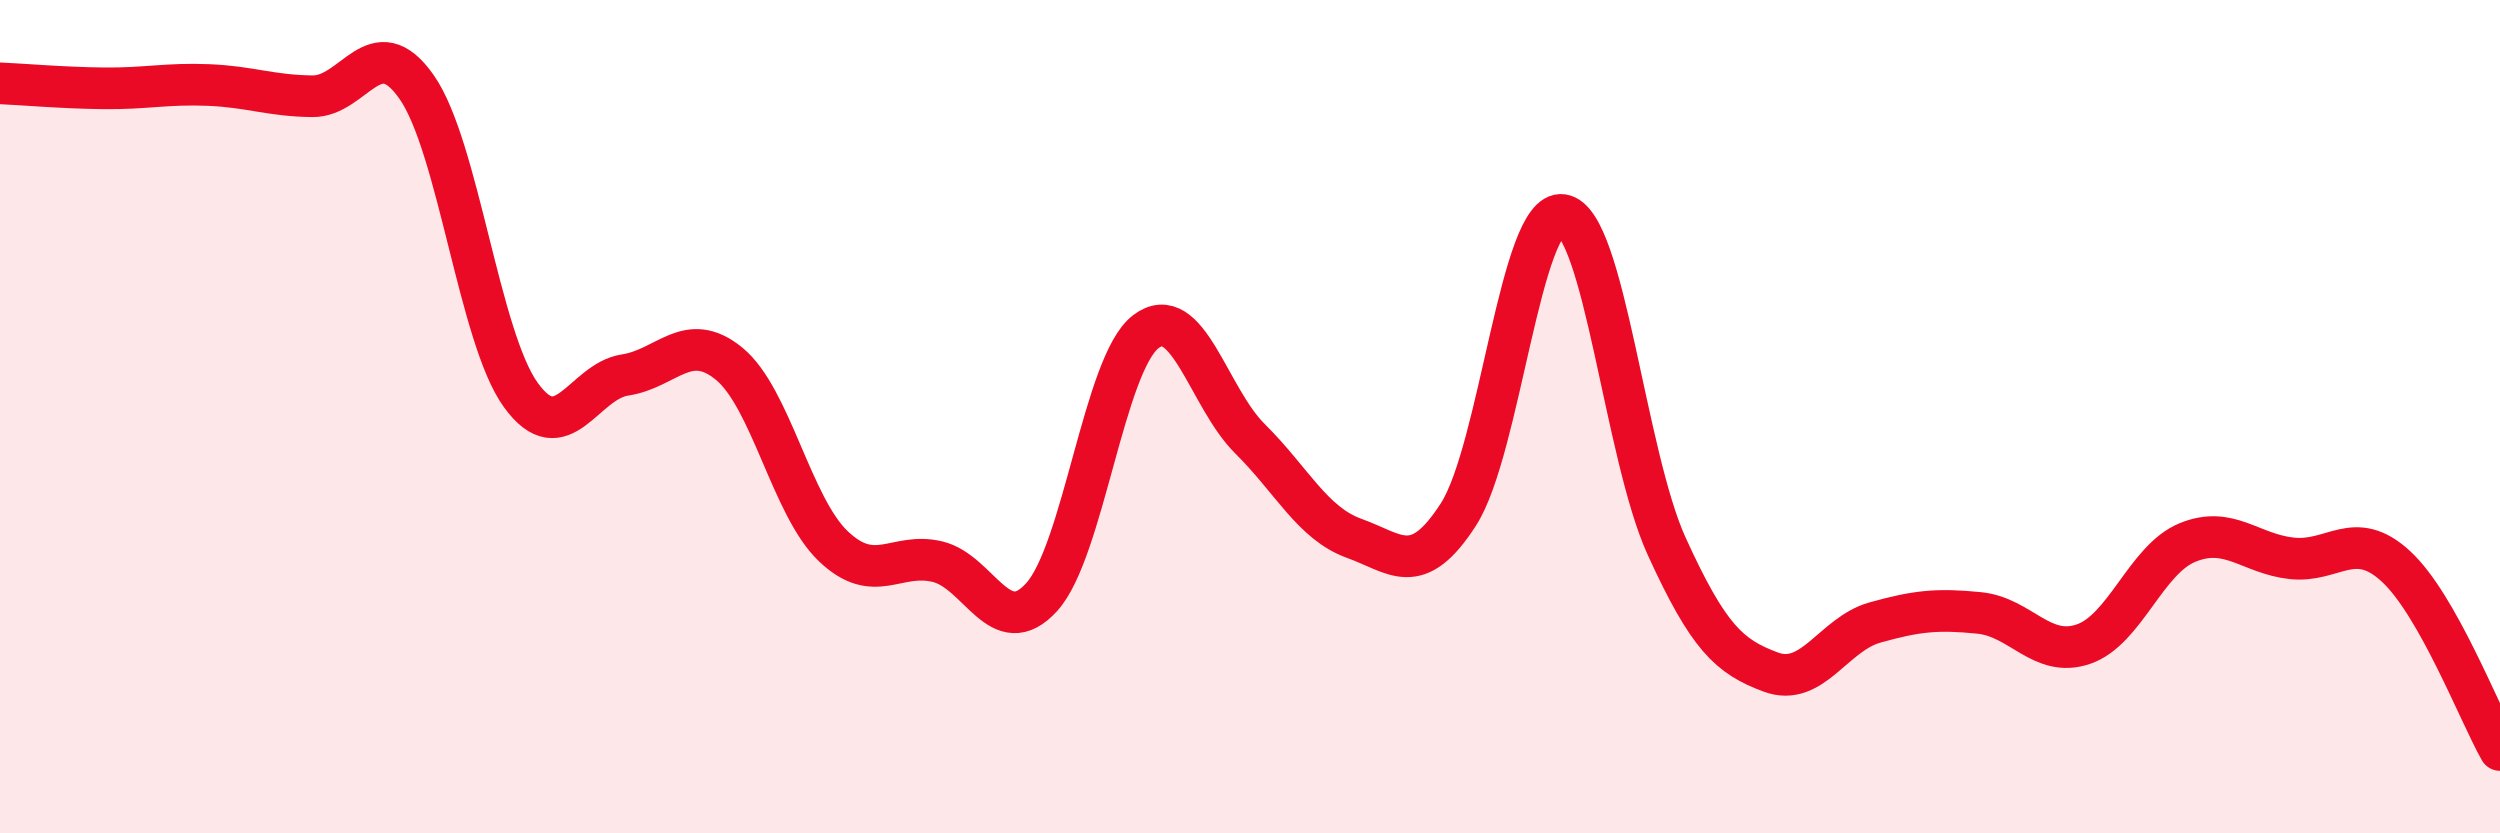 
    <svg width="60" height="20" viewBox="0 0 60 20" xmlns="http://www.w3.org/2000/svg">
      <path
        d="M 0,2 C 0.5,2.02 1.5,2.11 2.5,2.12 C 3.5,2.13 4,2 5,2.04 C 6,2.08 6.5,2.3 7.5,2.31 C 8.5,2.32 9,0.66 10,2.09 C 11,3.52 11.5,8.1 12.5,9.48 C 13.5,10.86 14,9.15 15,9 C 16,8.85 16.5,7.91 17.5,8.73 C 18.5,9.55 19,12.16 20,13.11 C 21,14.06 21.5,13.24 22.5,13.48 C 23.5,13.72 24,15.43 25,14.33 C 26,13.23 26.5,8.72 27.5,7.96 C 28.5,7.2 29,9.54 30,10.53 C 31,11.52 31.5,12.56 32.5,12.92 C 33.5,13.28 34,13.9 35,12.35 C 36,10.8 36.5,5.01 37.5,5.16 C 38.5,5.31 39,10.92 40,13.11 C 41,15.3 41.5,15.76 42.5,16.13 C 43.5,16.5 44,15.22 45,14.94 C 46,14.66 46.5,14.61 47.5,14.71 C 48.5,14.81 49,15.8 50,15.46 C 51,15.12 51.5,13.43 52.5,13.02 C 53.5,12.61 54,13.29 55,13.4 C 56,13.51 56.5,12.67 57.5,13.59 C 58.5,14.51 59.5,17.12 60,18L60 20L0 20Z"
        fill="#EB0A25"
        opacity="0.1"
        stroke-linecap="round"
        stroke-linejoin="round"
      />
      <path
        d="M 0,2 C 0.5,2.02 1.5,2.11 2.5,2.12 C 3.5,2.13 4,2 5,2.04 C 6,2.08 6.5,2.3 7.5,2.31 C 8.5,2.32 9,0.66 10,2.09 C 11,3.52 11.5,8.1 12.5,9.48 C 13.5,10.86 14,9.15 15,9 C 16,8.85 16.5,7.91 17.5,8.73 C 18.5,9.55 19,12.16 20,13.11 C 21,14.06 21.5,13.24 22.5,13.48 C 23.5,13.72 24,15.43 25,14.33 C 26,13.23 26.5,8.72 27.5,7.96 C 28.5,7.2 29,9.54 30,10.53 C 31,11.52 31.5,12.56 32.5,12.92 C 33.5,13.28 34,13.9 35,12.35 C 36,10.8 36.5,5.01 37.5,5.16 C 38.5,5.31 39,10.92 40,13.11 C 41,15.3 41.5,15.76 42.5,16.13 C 43.5,16.5 44,15.22 45,14.94 C 46,14.66 46.5,14.61 47.5,14.71 C 48.5,14.81 49,15.8 50,15.46 C 51,15.12 51.5,13.43 52.5,13.02 C 53.5,12.61 54,13.29 55,13.4 C 56,13.51 56.5,12.67 57.5,13.59 C 58.5,14.51 59.5,17.12 60,18"
        stroke="#EB0A25"
        stroke-width="1"
        fill="none"
        stroke-linecap="round"
        stroke-linejoin="round"
      />
    </svg>
  